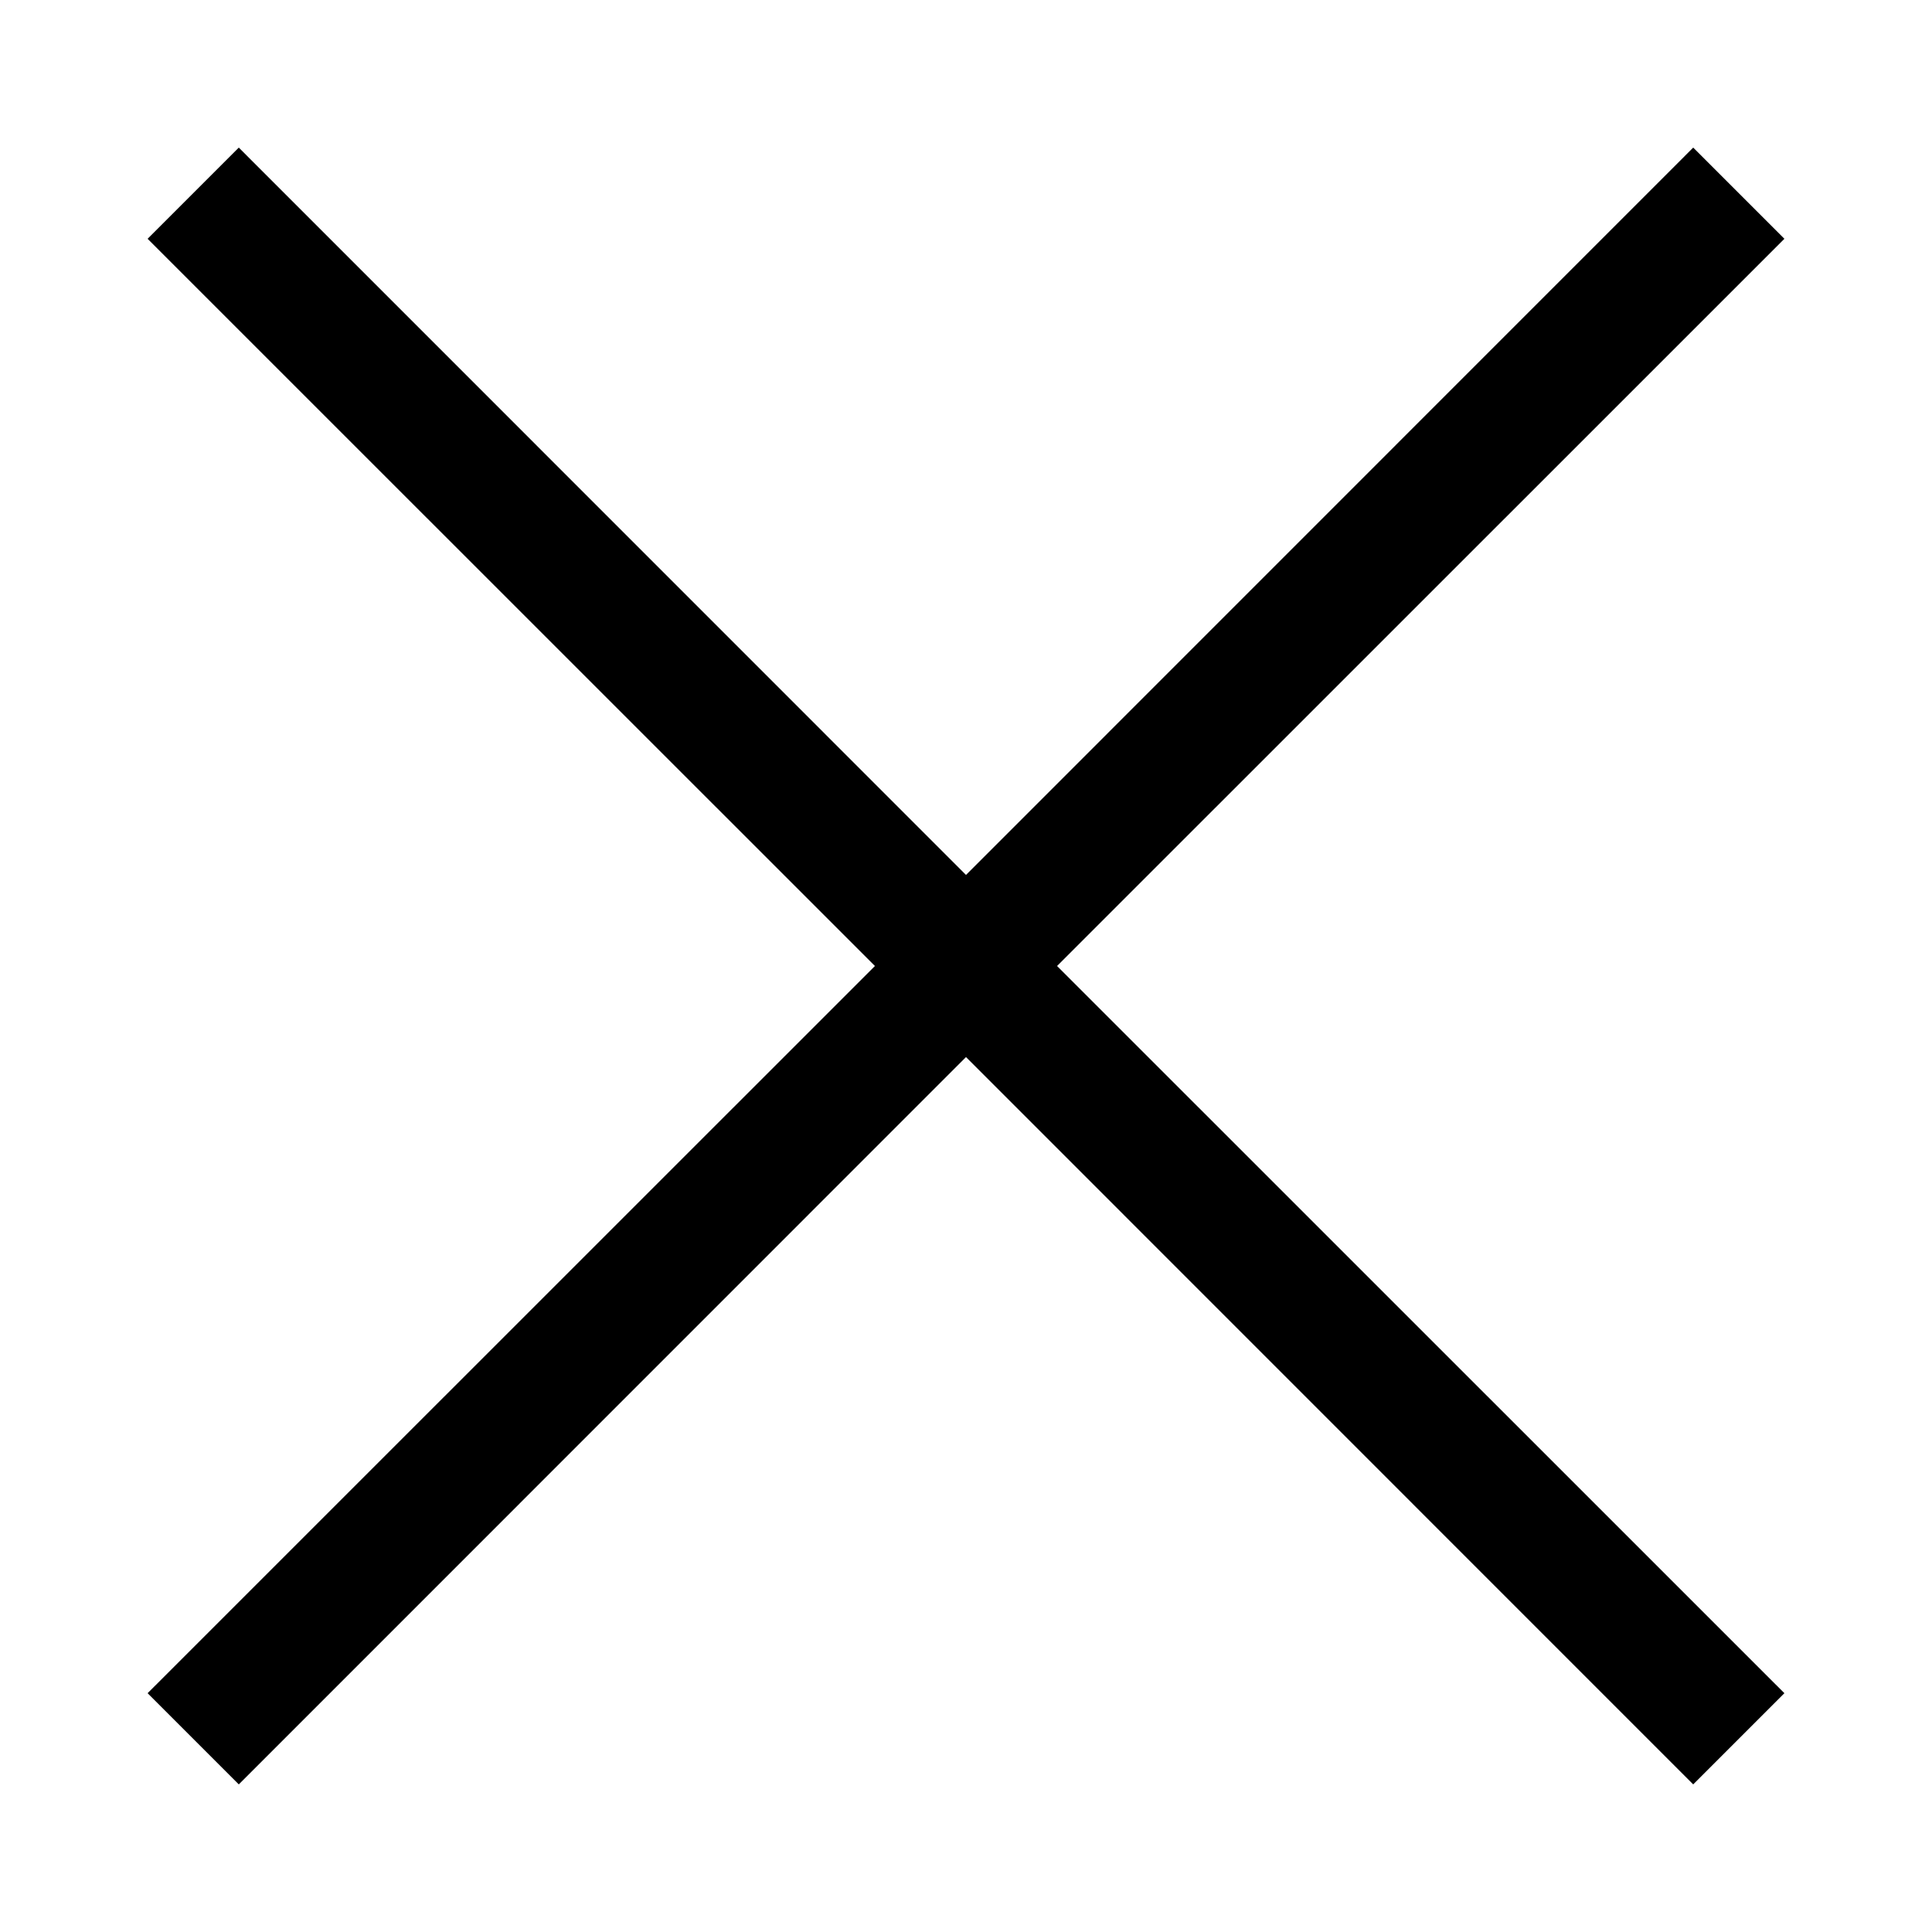 <?xml version="1.0" encoding="utf-8"?>
<svg width="800px" height="800px" viewBox="0 0 15 15" fill="none" xmlns="http://www.w3.org/2000/svg">
<path fill-rule="evenodd" clip-rule="evenodd" d="M6.793 7.5L1.146 1.854L1.854 1.146L7.5 6.793L13.146 1.146L13.854 1.854L8.207 7.5L13.854 13.146L13.146 13.854L7.5 8.207L1.854 13.854L1.146 13.146L6.793 7.5Z" fill="#000000"/>
</svg>